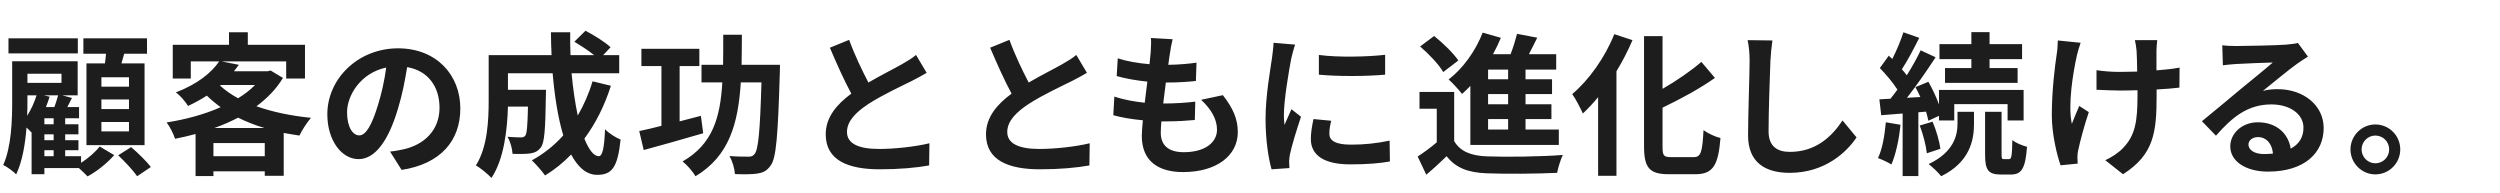 <svg width="1168" height="90" viewBox="0 0 1168 90" fill="none" xmlns="http://www.w3.org/2000/svg">
<g clip-path="url(#clip0_361_240)">
<path d="M60.264 40.504V36.112H47.376V40.504H60.264ZM60.264 50.944V46.48H47.376V50.944H60.264ZM60.264 61.384V56.992H47.376V61.384H60.264ZM40.392 29.632H49.032C49.248 28.12 49.392 26.608 49.536 25.096H38.952V17.896H68.688V25.096H58.032C57.6 26.68 57.168 28.192 56.736 29.632H67.536V67.792H40.392V29.632ZM36.36 17.896V24.952H3.96V17.896H36.36ZM20.736 70.168V72.976H25.056V70.168H20.736ZM20.52 44.536L23.184 45.184C22.68 46.768 22.104 48.424 21.456 50.008H25.416C26.064 48.208 26.712 46.192 27.144 44.536H20.52ZM12.816 44.536V47.2C12.816 49.288 12.816 51.664 12.672 54.112C14.472 51.232 16.056 47.992 17.064 44.536H12.816ZM28.728 34.456H12.816V38.704H28.728V34.456ZM25.056 58.072V55.264H20.736V58.072H25.056ZM25.056 65.488V62.752H20.736V65.488H25.056ZM37.872 72.976V76.072C41.256 73.912 44.712 70.888 46.584 68.44L53.352 72.472C50.184 76.144 45.144 80.176 40.896 82.408C39.888 81.328 38.304 79.816 36.864 78.52H20.736V81.4H14.76V61.672L14.616 61.816C14.112 61.24 13.248 60.376 12.384 59.584C11.808 67.216 10.44 75.424 7.56 81.472C6.336 80.104 3.168 77.872 1.512 77.08C5.4 68.368 5.688 56.056 5.688 47.2V28.624H36.288V44.536H29.088L33.624 45.76L31.464 50.008H36.936V55.264H30.456V58.072H36.648V62.752H30.456V65.488H36.648V70.168H30.456V72.976H37.872ZM55.224 72.544L61.272 68.728C64.368 71.392 68.472 75.352 70.488 78.016L64.08 82.336C62.208 79.6 58.32 75.496 55.224 72.544ZM100.152 59.8H123.552C119.16 58.504 115.056 56.848 111.24 54.976C107.784 56.776 104.04 58.432 100.152 59.8ZM99.72 72.976H123.696V66.856H99.72V72.976ZM103.176 39.712L102.816 40C105.192 42.16 108 44.176 111.24 45.904C114.264 44.032 117 41.944 119.16 39.712H103.176ZM126.432 32.944L132.192 36.4C129.096 41.584 124.848 45.904 119.808 49.648C127.296 52.312 136.008 54.112 145.296 55.048C143.496 57.064 141.048 60.88 139.896 63.328C137.376 62.968 134.928 62.536 132.552 62.104V82.12H123.696V80.032H99.72V82.264H91.368V62.608C88.2 63.472 85.032 64.192 81.792 64.84C81.072 62.536 79.272 59.008 77.832 57.208C86.616 55.84 95.472 53.464 103.104 50.08C100.8 48.424 98.64 46.624 96.624 44.68C93.96 46.408 91.08 47.992 87.84 49.504C86.688 47.488 84.024 44.464 82.152 43.168C92.16 39.352 98.784 34.024 102.384 28.696H89.136V36.688H80.712V20.92H106.992V15.088H115.776V20.92H142.488V36.688H133.704V28.696H103.608L111.6 30.28C110.88 31.288 110.088 32.296 109.296 33.304H124.992L126.432 32.944ZM215.064 50.656C215.064 65.848 205.776 76.576 187.632 79.384L182.232 70.816C184.968 70.528 186.984 70.096 188.928 69.664C198.144 67.504 205.344 60.88 205.344 50.368C205.344 40.432 199.944 33.016 190.224 31.36C189.216 37.48 187.992 44.104 185.904 50.872C181.584 65.416 175.392 74.344 167.544 74.344C159.552 74.344 152.928 65.56 152.928 53.392C152.928 36.76 167.328 22.576 185.976 22.576C203.832 22.576 215.064 34.96 215.064 50.656ZM162.144 52.456C162.144 59.728 165.024 63.256 167.832 63.256C170.856 63.256 173.664 58.72 176.616 49C178.272 43.672 179.64 37.552 180.432 31.576C168.552 34.024 162.144 44.536 162.144 52.456ZM276.84 37.984L285.408 40.072C282.456 49.432 278.208 57.784 273.024 64.768C275.112 69.952 277.416 72.976 279.72 72.976C281.448 72.976 282.312 69.376 282.672 60.376C284.616 62.392 287.64 64.264 289.944 65.2C288.576 78.52 285.696 81.688 279 81.688C273.96 81.688 270 78.088 266.832 72.184C263.16 76 259.128 79.24 254.664 81.976C253.368 80.104 250.272 76.576 248.472 74.92C254.016 71.896 258.984 67.936 263.16 63.256C260.712 55.12 259.128 45.04 258.192 34.24H237.312V41.944H255.096C255.096 41.944 255.024 44.176 255.024 45.184C254.808 60.304 254.376 66.712 252.72 68.8C251.352 70.672 249.912 71.32 247.752 71.68C245.88 71.968 242.784 71.968 239.472 71.896C239.328 69.376 238.392 66.064 237.096 63.904C239.688 64.12 242.136 64.192 243.288 64.192C244.296 64.192 244.872 64.048 245.448 63.328C246.168 62.32 246.456 58.864 246.672 49.792H237.312C237.024 60.304 235.512 74.344 229.608 83.128C228.096 81.472 224.28 78.304 222.336 77.296C227.808 68.656 228.312 56.128 228.312 46.768V25.744H257.688C257.544 22.216 257.4 18.688 257.4 15.088H266.4C266.328 18.688 266.4 22.216 266.544 25.744H277.56C274.896 23.584 271.296 21.28 268.344 19.48L273.528 14.368C277.488 16.384 282.744 19.696 285.264 22.072L281.808 25.744H289.296V34.24H267.048C267.696 41.44 268.704 48.208 269.928 53.968C272.736 49.144 275.112 43.816 276.84 37.984ZM327.456 54.112L328.536 62.248C319.032 65.056 308.664 67.936 300.744 70.096L298.656 61.24C301.608 60.592 305.208 59.8 309.024 58.792V30.856H299.664V22.792H326.736V30.856H317.52V56.704C320.832 55.84 324.144 54.976 327.456 54.112ZM346.464 30.28H364.392C364.392 30.28 364.392 33.16 364.32 34.24C363.456 63.328 362.664 73.84 360.072 77.296C358.272 79.888 356.472 80.68 353.736 81.112C351.288 81.472 347.4 81.472 343.368 81.328C343.224 78.88 342.216 75.28 340.776 72.904C344.52 73.192 348.048 73.192 349.704 73.192C351 73.192 351.72 72.976 352.512 71.968C354.312 70.024 355.104 60.952 355.752 38.488H346.104C344.88 57.712 340.704 72.904 324.936 82.336C323.64 80.104 320.976 77.008 318.888 75.424C332.856 67.504 336.528 54.976 337.464 38.488H327.744V30.28H337.824C337.896 25.888 337.896 21.136 337.896 16.24H346.608C346.608 21.064 346.536 25.816 346.464 30.28ZM396.72 18.616C399.456 26.104 402.84 33.016 405.72 38.56C411.624 35.104 417.888 32.008 421.272 30.064C424.008 28.48 426.096 27.256 427.968 25.672L432.936 34.024C430.776 35.32 428.472 36.544 425.808 37.912C421.344 40.144 412.272 44.32 405.72 48.568C399.744 52.528 395.712 56.632 395.712 61.672C395.712 66.856 400.68 69.592 410.688 69.592C418.104 69.592 427.824 68.512 434.232 66.928L434.088 77.296C427.968 78.376 420.336 79.096 410.976 79.096C396.648 79.096 385.776 75.136 385.776 62.752C385.776 54.832 390.816 48.856 397.728 43.744C394.416 37.624 390.96 29.92 387.72 22.288L396.72 18.616ZM471.6 18.616C474.336 26.104 477.72 33.016 480.6 38.56C486.504 35.104 492.768 32.008 496.152 30.064C498.888 28.48 500.976 27.256 502.848 25.672L507.816 34.024C505.656 35.32 503.352 36.544 500.688 37.912C496.224 40.144 487.152 44.32 480.6 48.568C474.624 52.528 470.592 56.632 470.592 61.672C470.592 66.856 475.56 69.592 485.568 69.592C492.984 69.592 502.704 68.512 509.112 66.928L508.968 77.296C502.848 78.376 495.216 79.096 485.856 79.096C471.528 79.096 460.656 75.136 460.656 62.752C460.656 54.832 465.696 48.856 472.608 43.744C469.296 37.624 465.84 29.92 462.6 22.288L471.6 18.616ZM547.848 18.328C547.2 20.92 546.912 22.864 546.624 24.736C546.408 25.96 546.12 27.904 545.832 30.28C551.016 30.208 555.624 29.776 559.008 29.272L558.72 37.84C554.4 38.272 550.44 38.56 544.68 38.56C544.248 41.728 543.816 45.112 543.456 48.352C543.6 48.352 543.816 48.352 543.96 48.352C548.424 48.352 553.752 48.064 558.432 47.488L558.216 56.056C554.184 56.416 550.008 56.704 545.472 56.704C544.536 56.704 543.528 56.704 542.592 56.704C542.448 58.864 542.304 60.664 542.304 61.96C542.304 67.936 545.976 71.104 553.032 71.104C563.112 71.104 568.584 66.496 568.584 60.592C568.584 55.696 565.92 51.088 561.168 46.624L571.32 44.464C576.072 50.512 578.304 55.624 578.304 61.744C578.304 72.616 568.512 80.392 552.744 80.392C541.44 80.392 533.448 75.496 533.448 63.472C533.448 61.744 533.664 59.152 533.952 56.2C528.696 55.696 523.944 54.904 520.128 53.824L520.632 45.112C525.312 46.696 530.136 47.488 534.816 47.992C535.248 44.752 535.68 41.368 536.04 38.128C531.072 37.624 525.96 36.76 521.712 35.536L522.216 27.256C526.392 28.624 531.792 29.56 537.048 29.992C537.264 27.76 537.48 25.816 537.624 24.16C537.84 20.776 537.84 19.336 537.696 17.752L547.848 18.328ZM616.176 25.672C625.032 26.896 639.36 26.536 647.136 25.6V34.888C638.28 35.68 625.248 35.752 616.176 34.888V25.672ZM621.936 56.416C621.36 58.792 621.072 60.52 621.072 62.464C621.072 65.632 623.808 67.576 631.152 67.576C637.56 67.576 642.888 67 649.224 65.704L649.368 75.424C644.688 76.288 638.928 76.792 630.792 76.792C618.408 76.792 612.432 72.4 612.432 64.984C612.432 62.176 612.864 59.296 613.656 55.624L621.936 56.416ZM605.088 20.848C604.512 22.36 603.576 25.96 603.288 27.256C602.352 32.08 599.832 46.48 599.832 53.68C599.832 55.048 599.904 56.92 600.12 58.36C601.2 55.912 602.352 53.392 603.36 51.016L607.824 54.544C605.808 60.52 603.432 68.368 602.64 72.184C602.424 73.264 602.28 74.848 602.28 75.568C602.28 76.36 602.352 77.512 602.424 78.52L594.072 79.096C592.632 74.128 591.264 65.344 591.264 55.552C591.264 44.752 593.496 32.584 594.288 27.04C594.504 25.024 594.936 22.288 595.008 19.984L605.088 20.848ZM704.592 37.048V32.512H695.232V37.048H704.592ZM704.592 48.712V43.96H695.232V48.712H704.592ZM704.592 60.52V55.624H695.232V60.52H704.592ZM686.952 67.72V40.144C685.656 41.512 684.36 42.736 683.064 43.888C681.768 42.16 678.6 38.704 676.8 37.12C683.424 32.08 689.4 23.8 692.712 15.232L701.208 17.68C700.128 20.272 698.904 22.792 697.536 25.312H705.744C706.968 22.144 708.048 18.616 708.768 15.808L718.2 17.608C716.904 20.2 715.608 22.864 714.312 25.312H727.056V32.512H712.728V37.048H725.112V43.96H712.728V48.712H724.824V55.624H712.728V60.52H728.28V67.72H686.952ZM681.336 28.264L674.28 33.664C672.264 30.136 667.512 25.168 663.48 21.712L670.032 16.816C674.064 20.056 679.032 24.808 681.336 28.264ZM679.392 42.952V65.92C682.2 70.744 687.24 72.76 694.584 73.048C703.224 73.408 720.216 73.192 730.152 72.4C729.144 74.416 727.92 78.376 727.488 80.752C718.56 81.184 703.296 81.328 694.512 80.968C685.944 80.608 680.184 78.52 675.864 72.976C672.984 75.784 670.032 78.52 666.36 81.616L662.328 73.12C665.136 71.32 668.376 68.944 671.256 66.496V50.8H663.192V42.952H679.392ZM754.2 15.952L762.696 18.76C760.608 23.656 758.088 28.552 755.208 33.304V82.12H746.64V45.4C744.336 48.208 741.888 50.8 739.512 53.032C738.576 50.872 736.128 46.12 734.544 43.96C742.32 37.408 749.88 26.824 754.2 15.952ZM780.696 73.408H791.28C794.736 73.408 795.312 70.96 795.888 60.808C797.904 62.32 801.504 63.976 803.808 64.48C802.8 76.864 800.568 81.4 792.072 81.4H779.76C770.688 81.4 768.096 78.52 768.096 68.368V16.888H776.736V41.512C783.504 37.624 790.128 33.016 794.88 28.912L801.216 36.4C794.088 41.44 785.16 46.264 776.736 50.296V68.44C776.736 72.688 777.24 73.408 780.696 73.408ZM828.072 18.904C827.64 21.928 827.28 25.6 827.136 28.48C826.848 36.256 826.272 52.384 826.272 61.312C826.272 68.584 830.592 70.96 836.208 70.96C848.088 70.96 855.648 64.12 860.832 56.272L867.384 64.192C862.776 71.104 852.552 80.752 836.136 80.752C824.328 80.752 816.696 75.568 816.696 63.256C816.696 53.608 817.416 34.672 817.416 28.48C817.416 25.096 817.128 21.64 816.48 18.76L828.072 18.904ZM921.024 31.792V27.616H906.12V20.632H921.024V15.016H929.52V20.632H944.712V27.616H929.52V31.792H942.624V38.704H908.712V31.792H921.024ZM881.064 57.136L887.904 58.288C887.256 65.128 885.672 72.256 883.656 76.864C882.216 75.856 879.12 74.488 877.392 73.84C879.48 69.592 880.488 63.184 881.064 57.136ZM899.856 52.168L896.256 52.456V82.264H888.912V53.032L878.904 53.824L878.04 46.408L883.224 46.12C884.304 44.824 885.384 43.384 886.464 41.872C884.448 38.632 881.136 34.744 878.256 31.792L882.432 26.032C882.936 26.536 883.512 27.04 884.088 27.544C886.104 23.584 888.12 18.76 889.272 15.088L896.688 17.68C894.168 22.648 891.216 28.336 888.552 32.368C889.416 33.304 890.208 34.312 890.856 35.176C893.376 31.144 895.68 27.04 897.336 23.512L904.32 26.752C900.36 32.8 895.464 39.928 890.928 45.688L897.192 45.328C896.472 43.744 895.68 42.16 894.888 40.72L900.936 38.2C902.808 41.44 904.608 45.328 905.904 48.784V42.016H945.432V56.272H937.944V48.64H913.032V56.272H905.904V54.112L900.936 56.416C900.72 55.192 900.288 53.752 899.856 52.168ZM896.904 58.648L902.88 56.848C904.608 60.808 906.12 66.064 906.552 69.52L900.216 71.608C899.856 68.08 898.488 62.752 896.904 58.648ZM914.544 57.856V52.24H922.248V58C922.248 65.416 920.304 75.784 906.912 82.336C905.616 80.608 902.952 78.16 901.08 76.648C912.888 71.032 914.544 63.112 914.544 57.856ZM936.216 74.344H938.664C939.672 74.344 940.032 73.192 940.176 65.416C941.688 66.784 944.856 68.008 947.016 68.584C946.296 78.88 944.352 81.544 939.456 81.544H934.848C928.728 81.544 927.432 79.24 927.432 72.112V52.24H935.136V72.112C935.136 74.056 935.28 74.344 936.216 74.344ZM1007.86 18.76C1007.64 20.344 1007.57 22.072 1007.5 23.656C1007.5 25.168 1007.5 28.912 1007.5 32.872C1011.53 32.584 1015.34 32.152 1018.3 31.576L1018.22 40.936C1015.34 41.296 1011.6 41.584 1007.57 41.8C1007.57 43.024 1007.57 44.104 1007.57 44.824C1007.57 61.816 1006.27 72.256 991.872 81.4L983.592 74.848C986.328 73.624 989.928 71.32 991.944 69.088C997.488 63.328 998.64 56.92 998.64 44.752C998.64 44.032 998.64 43.168 998.64 42.16C995.904 42.232 993.24 42.304 990.576 42.304C987.48 42.304 983.016 42.088 979.488 41.944V32.8C983.016 33.304 986.544 33.592 990.36 33.592C992.952 33.592 995.76 33.52 998.496 33.448C998.424 29.416 998.352 25.672 998.208 23.728C998.064 21.928 997.704 19.912 997.416 18.76H1007.86ZM972.072 19.984C971.424 21.712 970.704 24.304 970.344 25.816C968.544 33.808 966.024 48.928 967.968 57.856C968.904 55.624 970.2 52.168 971.424 49.504L975.888 52.384C973.8 58.576 971.856 65.848 970.992 69.952C970.704 71.032 970.56 72.616 970.56 73.48C970.56 74.2 970.632 75.424 970.704 76.432L962.712 77.224C961.128 72.904 958.608 62.824 958.608 53.896C958.608 42.088 960.048 31 960.912 25.168C961.272 23.152 961.344 20.704 961.416 18.904L972.072 19.984ZM1050.48 67.504C1050.48 70.168 1053.43 71.968 1057.75 71.968C1059.26 71.968 1060.63 71.896 1061.93 71.752C1061.5 67.072 1058.83 64.048 1054.94 64.048C1052.21 64.048 1050.48 65.704 1050.48 67.504ZM1038.24 21.136C1040.26 21.424 1042.78 21.496 1044.79 21.496C1048.61 21.496 1064.02 21.208 1068.12 20.848C1071.07 20.56 1072.73 20.344 1073.59 20.056L1078.27 26.464C1076.62 27.544 1074.89 28.552 1073.23 29.776C1069.34 32.512 1061.78 38.848 1057.25 42.448C1059.62 41.872 1061.78 41.656 1064.09 41.656C1076.33 41.656 1085.62 49.288 1085.62 59.8C1085.62 71.176 1076.98 80.176 1059.55 80.176C1049.54 80.176 1041.98 75.568 1041.98 68.368C1041.98 62.536 1047.24 57.136 1054.87 57.136C1063.8 57.136 1069.2 62.608 1070.21 69.448C1074.17 67.36 1076.18 64.048 1076.18 59.656C1076.18 53.176 1069.7 48.784 1061.21 48.784C1050.19 48.784 1042.99 54.616 1035.29 63.4L1028.74 56.632C1033.85 52.528 1042.56 45.184 1046.81 41.656C1050.84 38.344 1058.33 32.296 1061.86 29.2C1058.18 29.272 1048.25 29.704 1044.43 29.92C1042.49 30.064 1040.18 30.28 1038.53 30.496L1038.24 21.136ZM1109.74 58.144C1116.22 58.144 1121.4 63.4 1121.4 69.808C1121.4 76.216 1116.22 81.472 1109.74 81.472C1103.4 81.472 1098.14 76.216 1098.14 69.808C1098.14 63.4 1103.4 58.144 1109.74 58.144ZM1109.74 76.288C1113.34 76.288 1116.22 73.408 1116.22 69.808C1116.22 66.208 1113.34 63.328 1109.74 63.328C1106.28 63.328 1103.33 66.208 1103.33 69.808C1103.33 73.408 1106.28 76.288 1109.74 76.288Z" fill="#1D1D1D"/>
</g>
<defs>
<clipPath id="clip0_361_240">
<rect width="1168" height="90" fill="white"/>
</clipPath>
</defs>
</svg>
